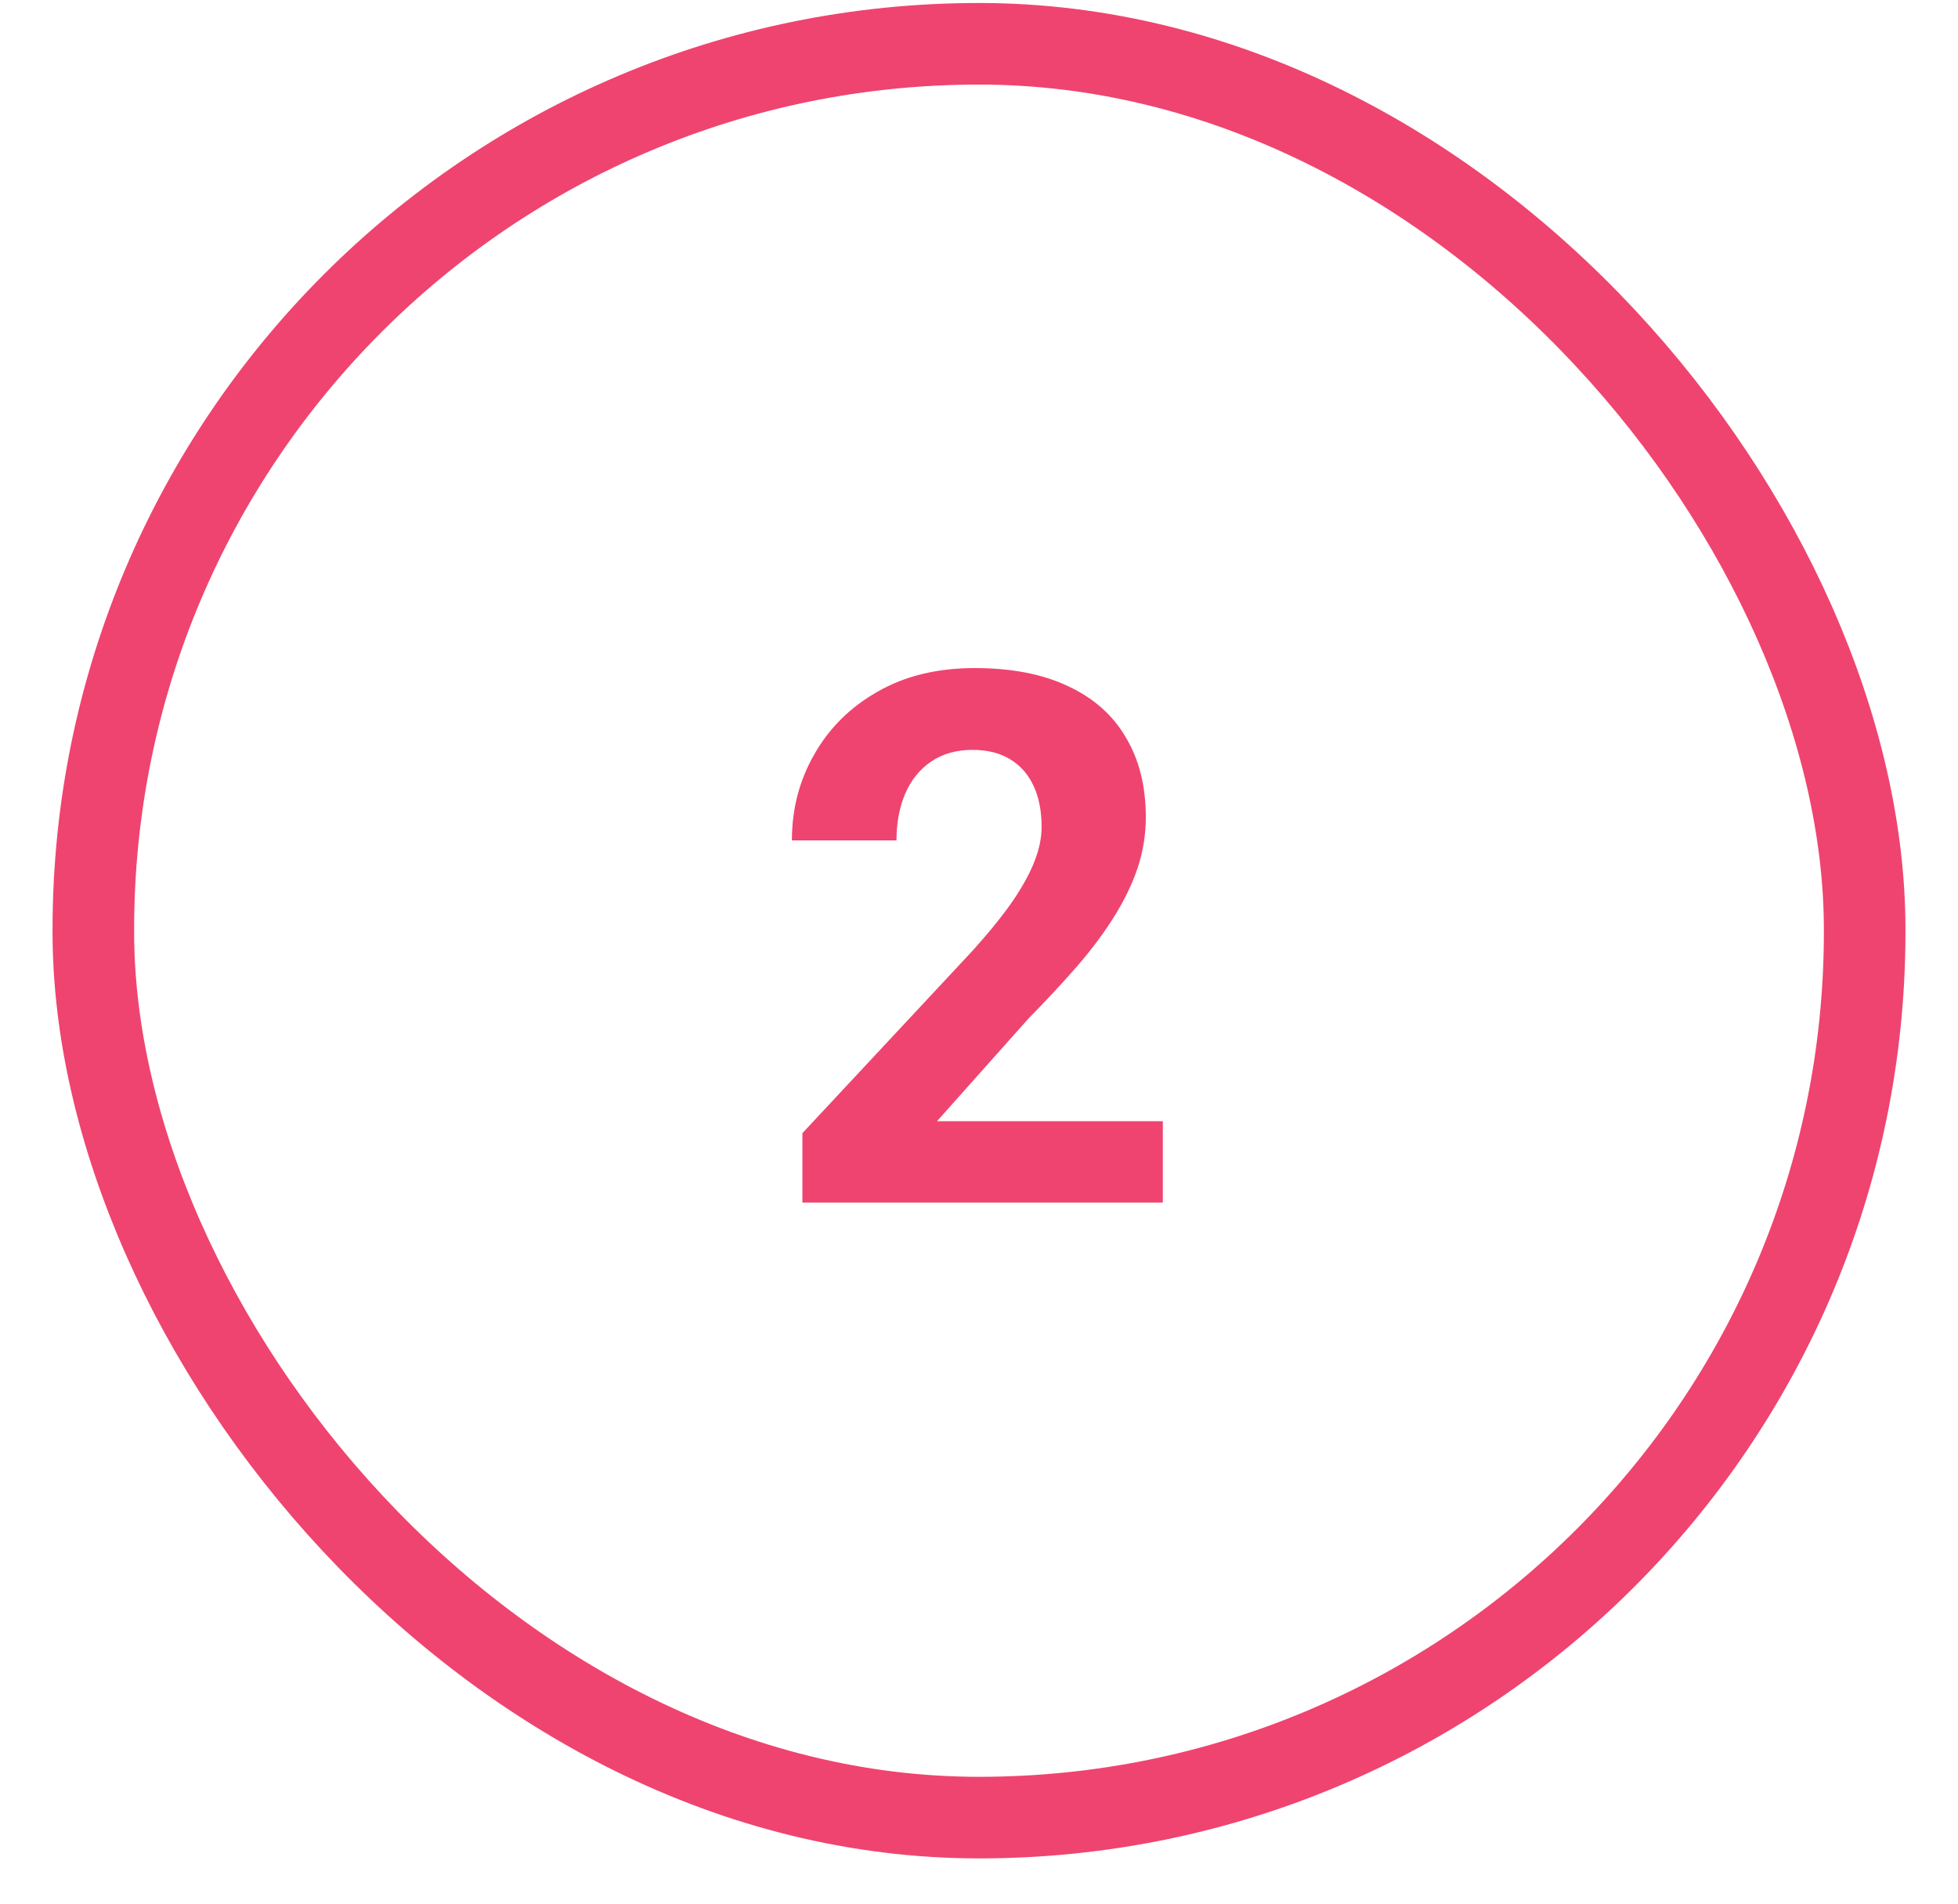 <svg xmlns="http://www.w3.org/2000/svg" width="36" height="35" viewBox="0 0 36 35" fill="none"><rect x="1.716" y="0.805" width="32.568" height="32.613" rx="16.284" stroke="#EF446F" stroke-width="1.5"></rect><path d="M21.38 20.614V22.111H14.753V20.834L17.887 17.474C18.202 17.123 18.45 16.815 18.632 16.549C18.814 16.278 18.945 16.036 19.025 15.823C19.109 15.606 19.151 15.4 19.151 15.204C19.151 14.912 19.102 14.661 19.005 14.453C18.907 14.24 18.763 14.075 18.572 13.96C18.386 13.845 18.155 13.787 17.88 13.787C17.587 13.787 17.335 13.858 17.122 14C16.913 14.142 16.753 14.339 16.643 14.592C16.536 14.845 16.483 15.131 16.483 15.451H14.56C14.56 14.874 14.697 14.346 14.973 13.867C15.248 13.383 15.636 13 16.137 12.716C16.638 12.428 17.233 12.283 17.92 12.283C18.599 12.283 19.171 12.394 19.637 12.616C20.107 12.834 20.462 13.148 20.702 13.561C20.945 13.969 21.067 14.457 21.067 15.025C21.067 15.344 21.017 15.657 20.915 15.963C20.812 16.265 20.666 16.566 20.475 16.868C20.289 17.165 20.063 17.467 19.797 17.773C19.53 18.079 19.235 18.396 18.912 18.724L17.228 20.614H21.38Z" fill="#EF446F"></path></svg>